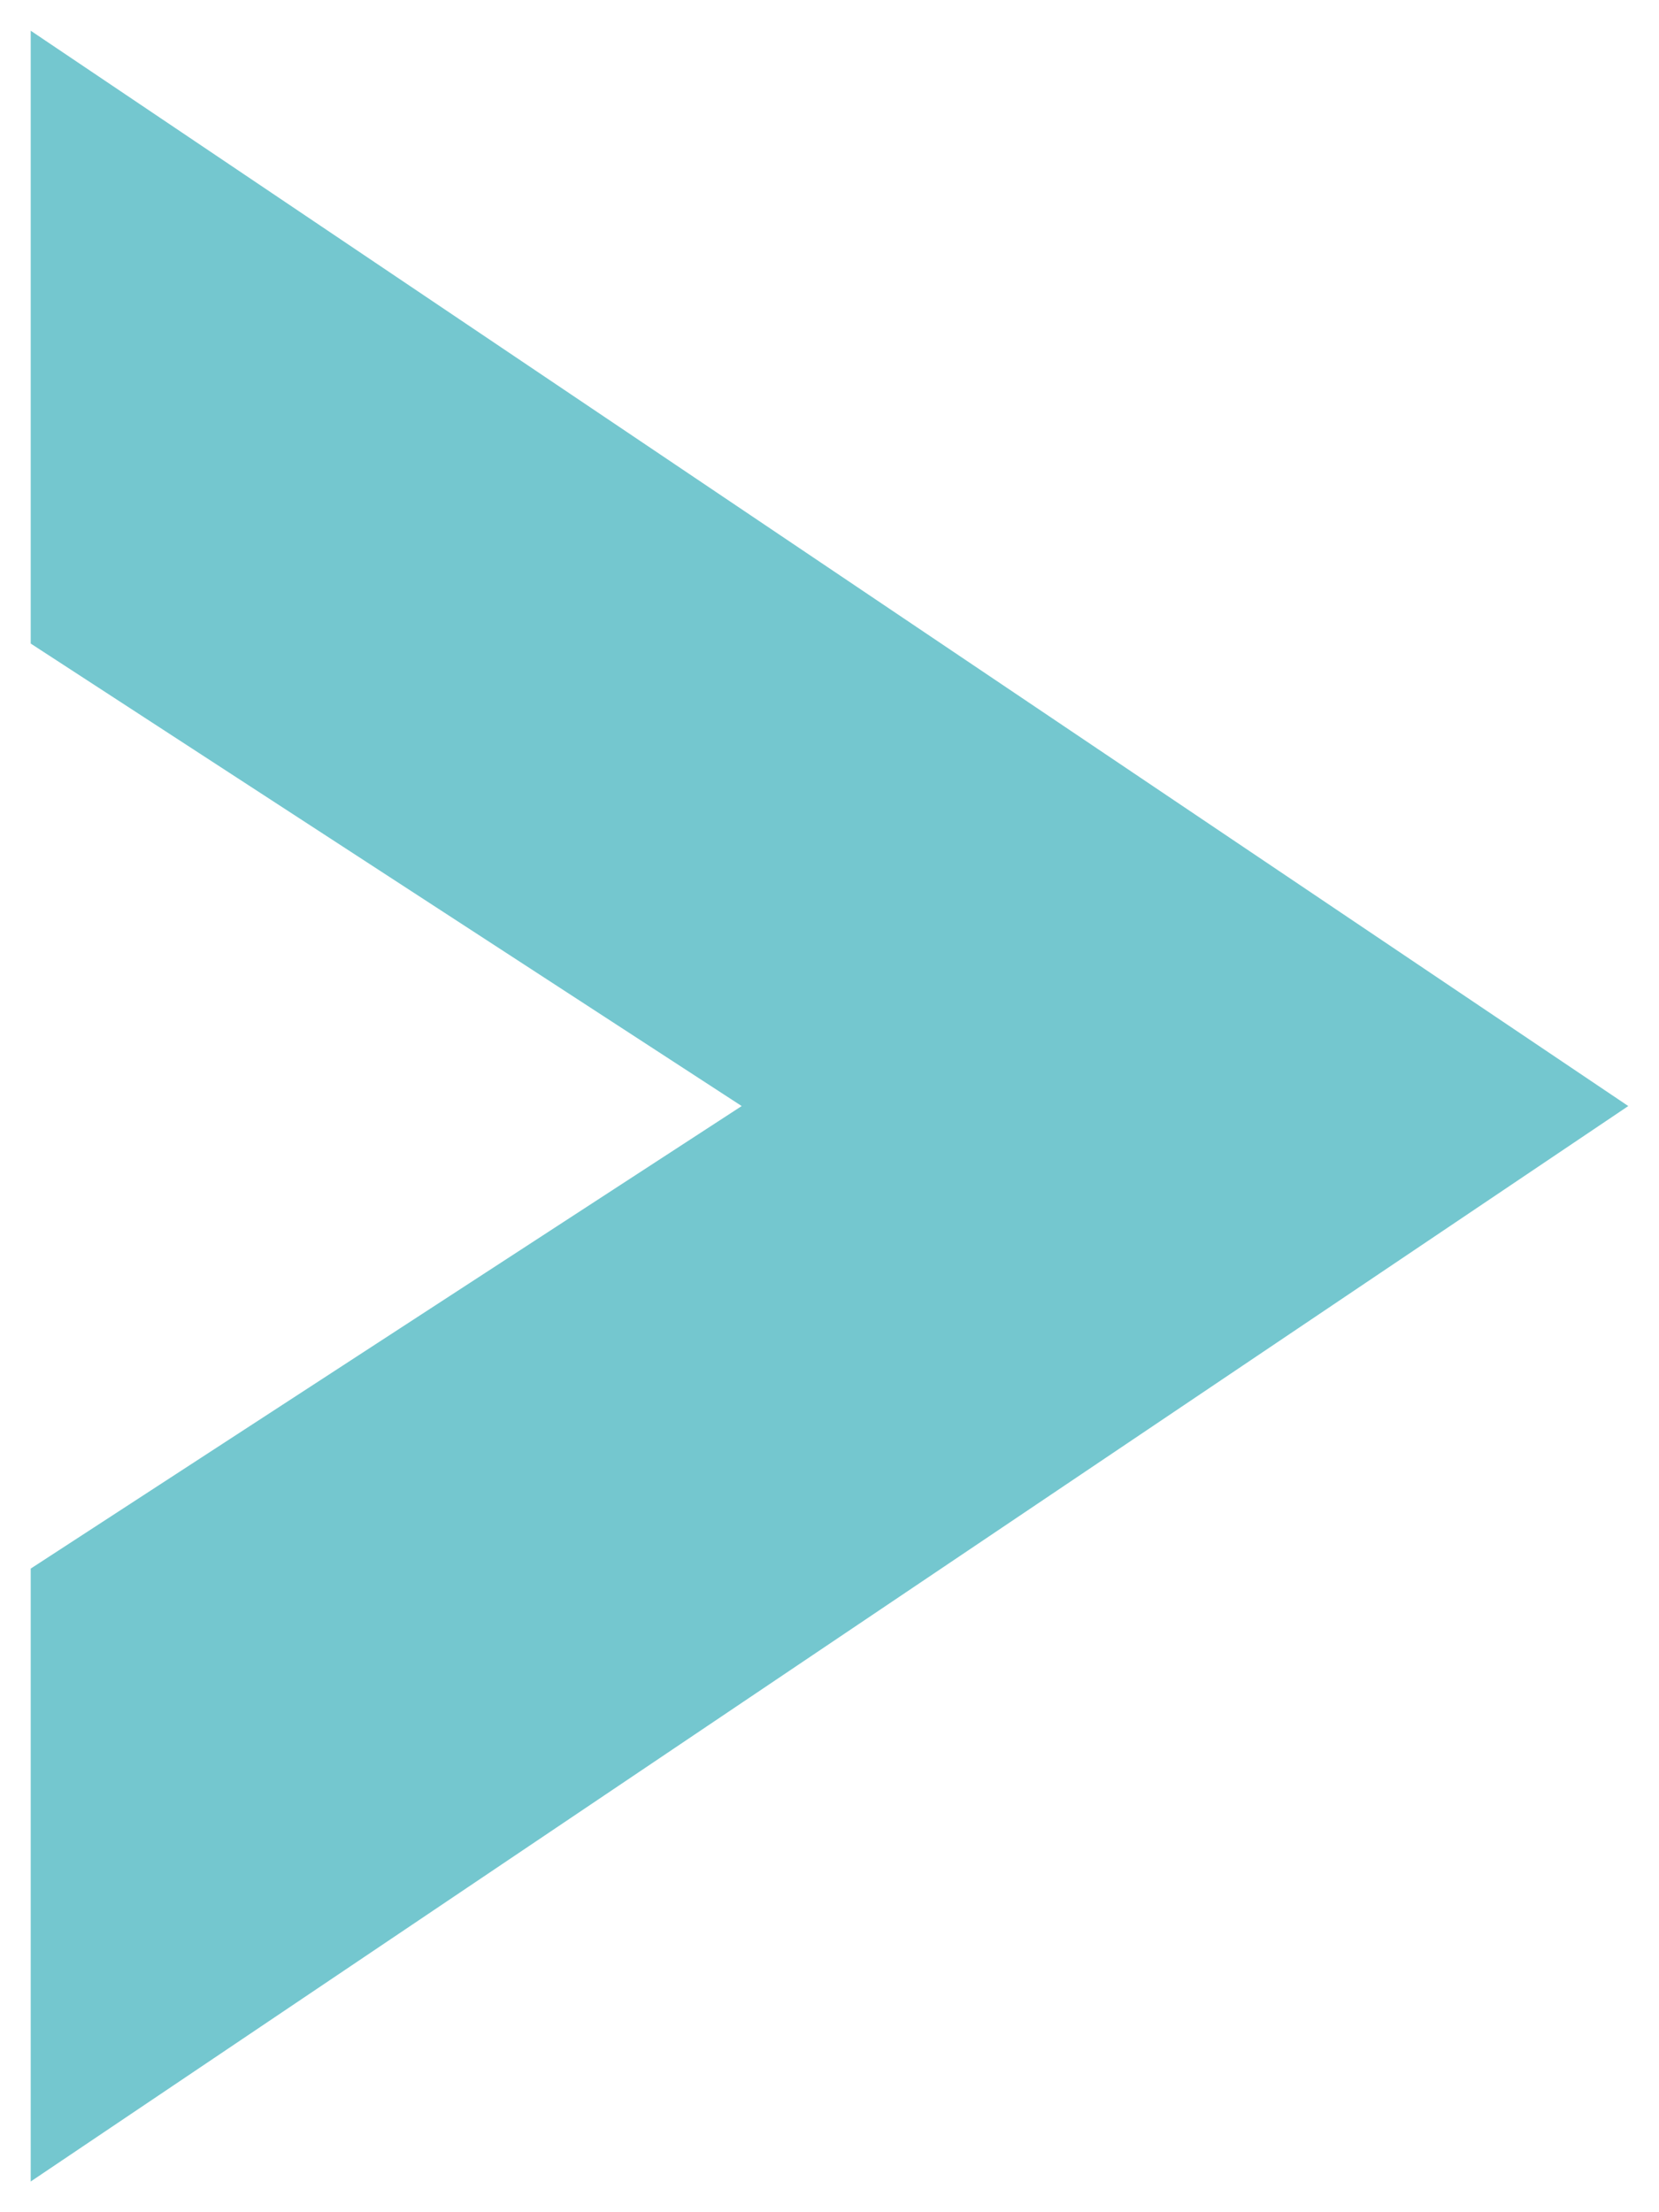 <?xml version="1.0" encoding="UTF-8"?>
<svg width="27px" height="36px" viewBox="0 0 27 36" version="1.1" xmlns="http://www.w3.org/2000/svg" xmlns:xlink="http://www.w3.org/1999/xlink">
    <title>components / arrow</title>
    <g id="components-/-arrow" stroke="none" stroke-width="1" fill="none" fill-rule="evenodd">
        <polygon id="Fill-1" fill="#74C7CF" transform="translate(13.5, 18) rotate(90) translate(-13.5, -18) " points="13.499 5 -4 31 5.973 31 13.499 19.429 21.026 31 31 31"></polygon>
    </g>
</svg>